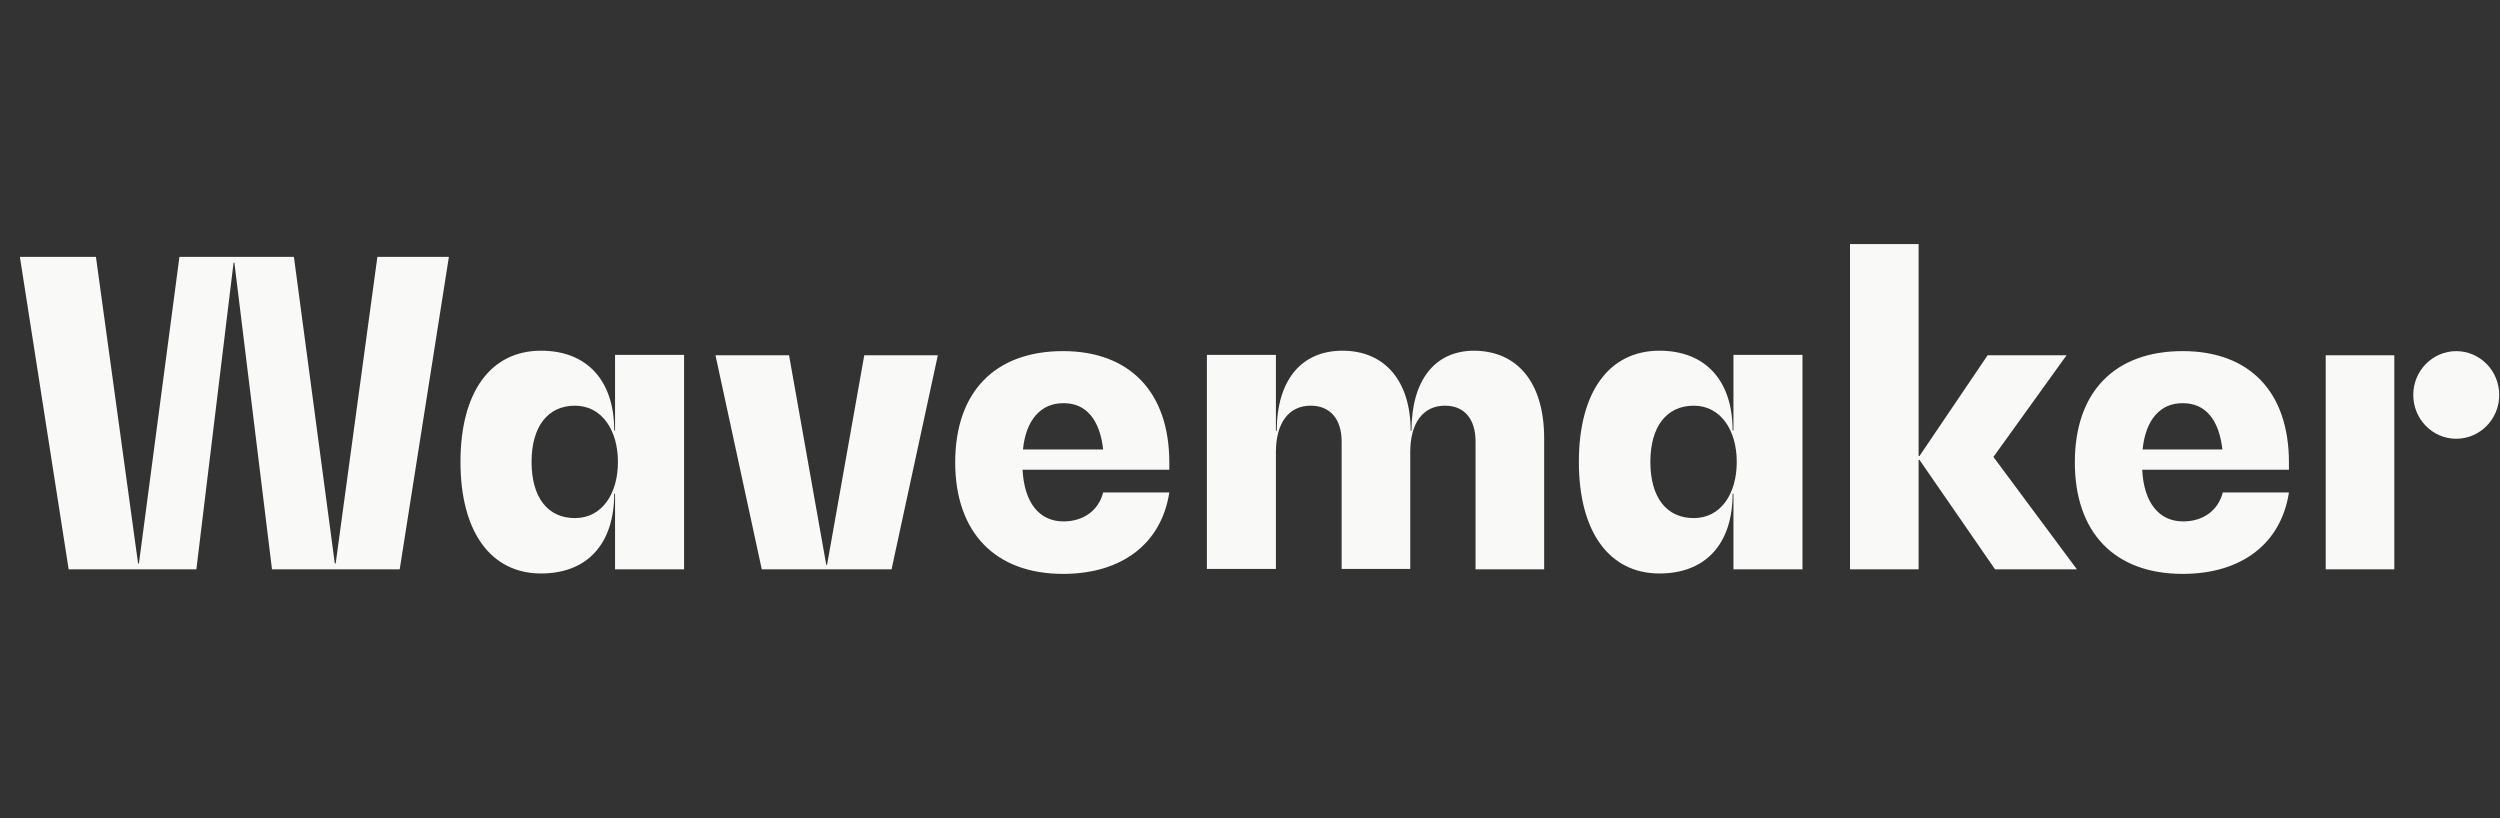 <svg width="110" height="36" viewBox="0 0 110 36" fill="none" xmlns="http://www.w3.org/2000/svg">
<rect x="0" y="0" width="110" height="36" fill="#333333" stroke="none"/>
<g clip-path="url(#clip0_2057_856)">
<path d="M106.184 17.378C106.184 16.305 107.038 15.45 108.075 15.45C109.111 15.45 109.966 16.305 109.966 17.378C109.966 18.451 109.111 19.305 108.075 19.305C107.02 19.305 106.184 18.433 106.184 17.378Z" fill="#F9F9F7"/>
<path d="M102.331 25.051H105.35V15.631H102.331V25.051ZM94.275 19.777H97.785C97.639 18.468 97.039 17.741 96.057 17.741C95.057 17.723 94.403 18.468 94.275 19.777ZM100.731 20.669H94.257C94.33 22.105 94.984 22.942 96.057 22.942C96.948 22.942 97.603 22.451 97.803 21.669H100.713C100.367 23.924 98.621 25.251 96.039 25.251C93.039 25.251 91.293 23.433 91.293 20.341C91.293 17.25 93.039 15.449 96.039 15.449C98.985 15.449 100.713 17.25 100.713 20.341V20.669H100.731ZM91.384 25.051H87.783L84.455 20.232H84.419V25.051H81.4V10.739H84.419V20.068H84.455L87.456 15.631H90.929L87.71 20.105L91.384 25.051ZM76.417 20.323C76.417 18.923 75.708 17.85 74.526 17.85C73.326 17.85 72.616 18.777 72.616 20.323C72.616 21.887 73.326 22.796 74.526 22.796C75.708 22.796 76.417 21.741 76.417 20.323ZM79.309 15.631V25.051H76.272V21.723H76.235C76.235 23.924 75.053 25.233 73.016 25.233C70.816 25.233 69.47 23.415 69.47 20.323C69.47 17.25 70.798 15.431 73.016 15.431C75.035 15.431 76.235 16.74 76.235 18.941H76.272V15.613H79.309V15.631ZM67.943 19.286V25.051H64.924V19.432C64.924 18.432 64.433 17.85 63.578 17.85C62.614 17.85 62.051 18.613 62.051 19.887V25.033H59.032V19.432C59.032 18.432 58.523 17.85 57.668 17.85C56.704 17.85 56.14 18.613 56.14 19.887V25.033H53.103V15.613H56.14V18.959H56.177C56.177 16.74 57.25 15.431 59.068 15.431C60.941 15.431 62.069 16.777 62.069 18.959H62.105C62.105 16.74 63.124 15.431 64.869 15.431C66.797 15.449 67.943 16.868 67.943 19.286ZM45.011 19.777H48.539C48.393 18.468 47.793 17.741 46.811 17.741C45.811 17.723 45.138 18.468 45.011 19.777ZM51.467 20.669H44.993C45.066 22.105 45.72 22.942 46.793 22.942C47.684 22.942 48.339 22.451 48.539 21.669H51.449C51.103 23.924 49.357 25.251 46.775 25.251C43.792 25.251 42.029 23.433 42.029 20.341C42.029 17.25 43.774 15.449 46.775 15.449C49.703 15.449 51.449 17.25 51.449 20.341V20.669H51.467ZM41.265 15.631L39.228 25.051H33.518L31.481 15.631H34.718L36.355 24.851H36.391L38.028 15.631H41.265ZM27.189 20.323C27.189 18.923 26.48 17.85 25.298 17.85C24.098 17.85 23.389 18.777 23.389 20.323C23.389 21.887 24.098 22.796 25.298 22.796C26.48 22.796 27.189 21.741 27.189 20.323ZM30.099 15.631V25.051H27.062V21.723H27.026C27.026 23.924 25.843 25.233 23.807 25.233C21.606 25.233 20.261 23.415 20.261 20.323C20.261 17.25 21.588 15.431 23.807 15.431C25.825 15.431 27.026 16.74 27.026 18.941H27.062V15.613H30.099V15.631ZM19.751 11.303L17.587 25.051H11.968L10.313 11.558H10.277L8.64 25.051H3.021L0.875 11.303H4.221L6.076 24.797H6.112L7.895 11.303H12.932L14.732 24.797H14.769L16.605 11.303H19.751Z" fill="#F9F9F7"/>
</g>
<defs>
<clipPath id="clip0_2057_856">
<rect width="109.094" height="35.99" fill="white" transform="translate(0.875 0.005)"/>
</clipPath>
</defs>
</svg>
